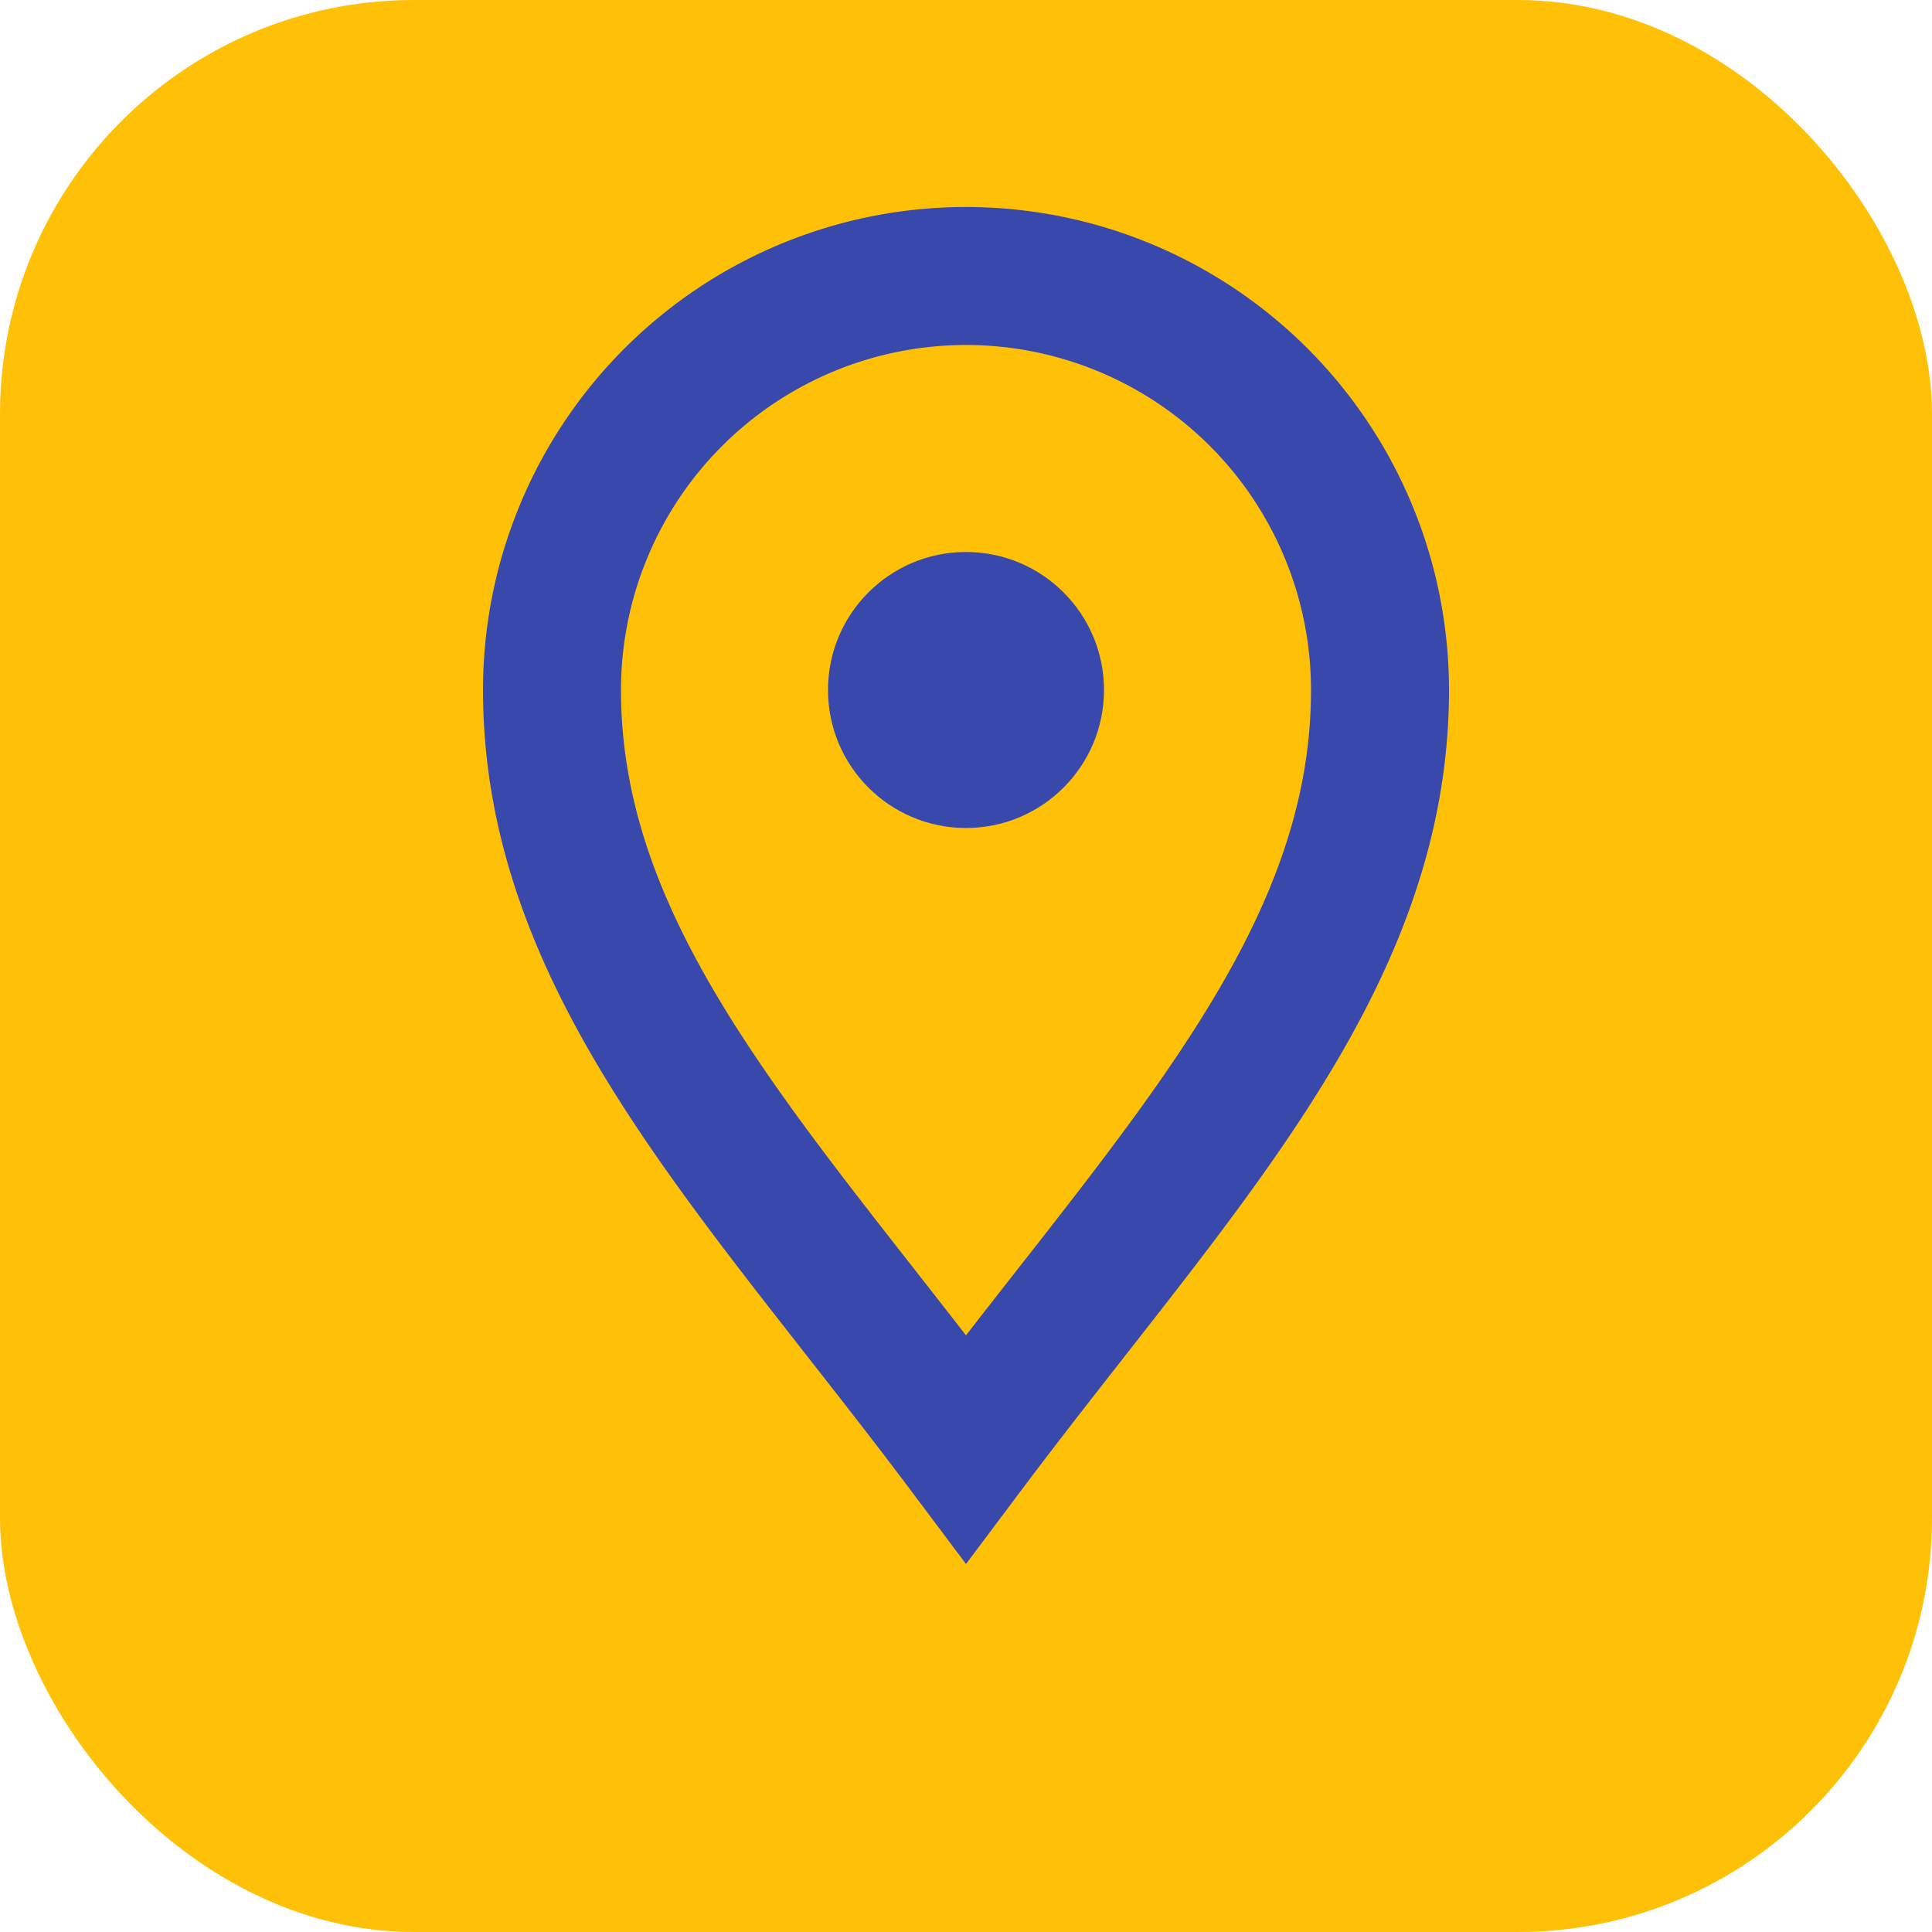 <?xml version="1.0" encoding="UTF-8"?>
<svg xmlns="http://www.w3.org/2000/svg" width="28" height="28" viewBox="0 0 28 28"><rect width="28" height="28" rx="6" fill="#FFC107"/><path d="M14 21c-3-4-6-7-6-11a6 6 0 1 1 12 0c0 4-3 7-6 11z" fill="none" stroke="#3949AB" stroke-width="2"/><circle cx="14" cy="10" r="2" fill="#3949AB"/></svg>